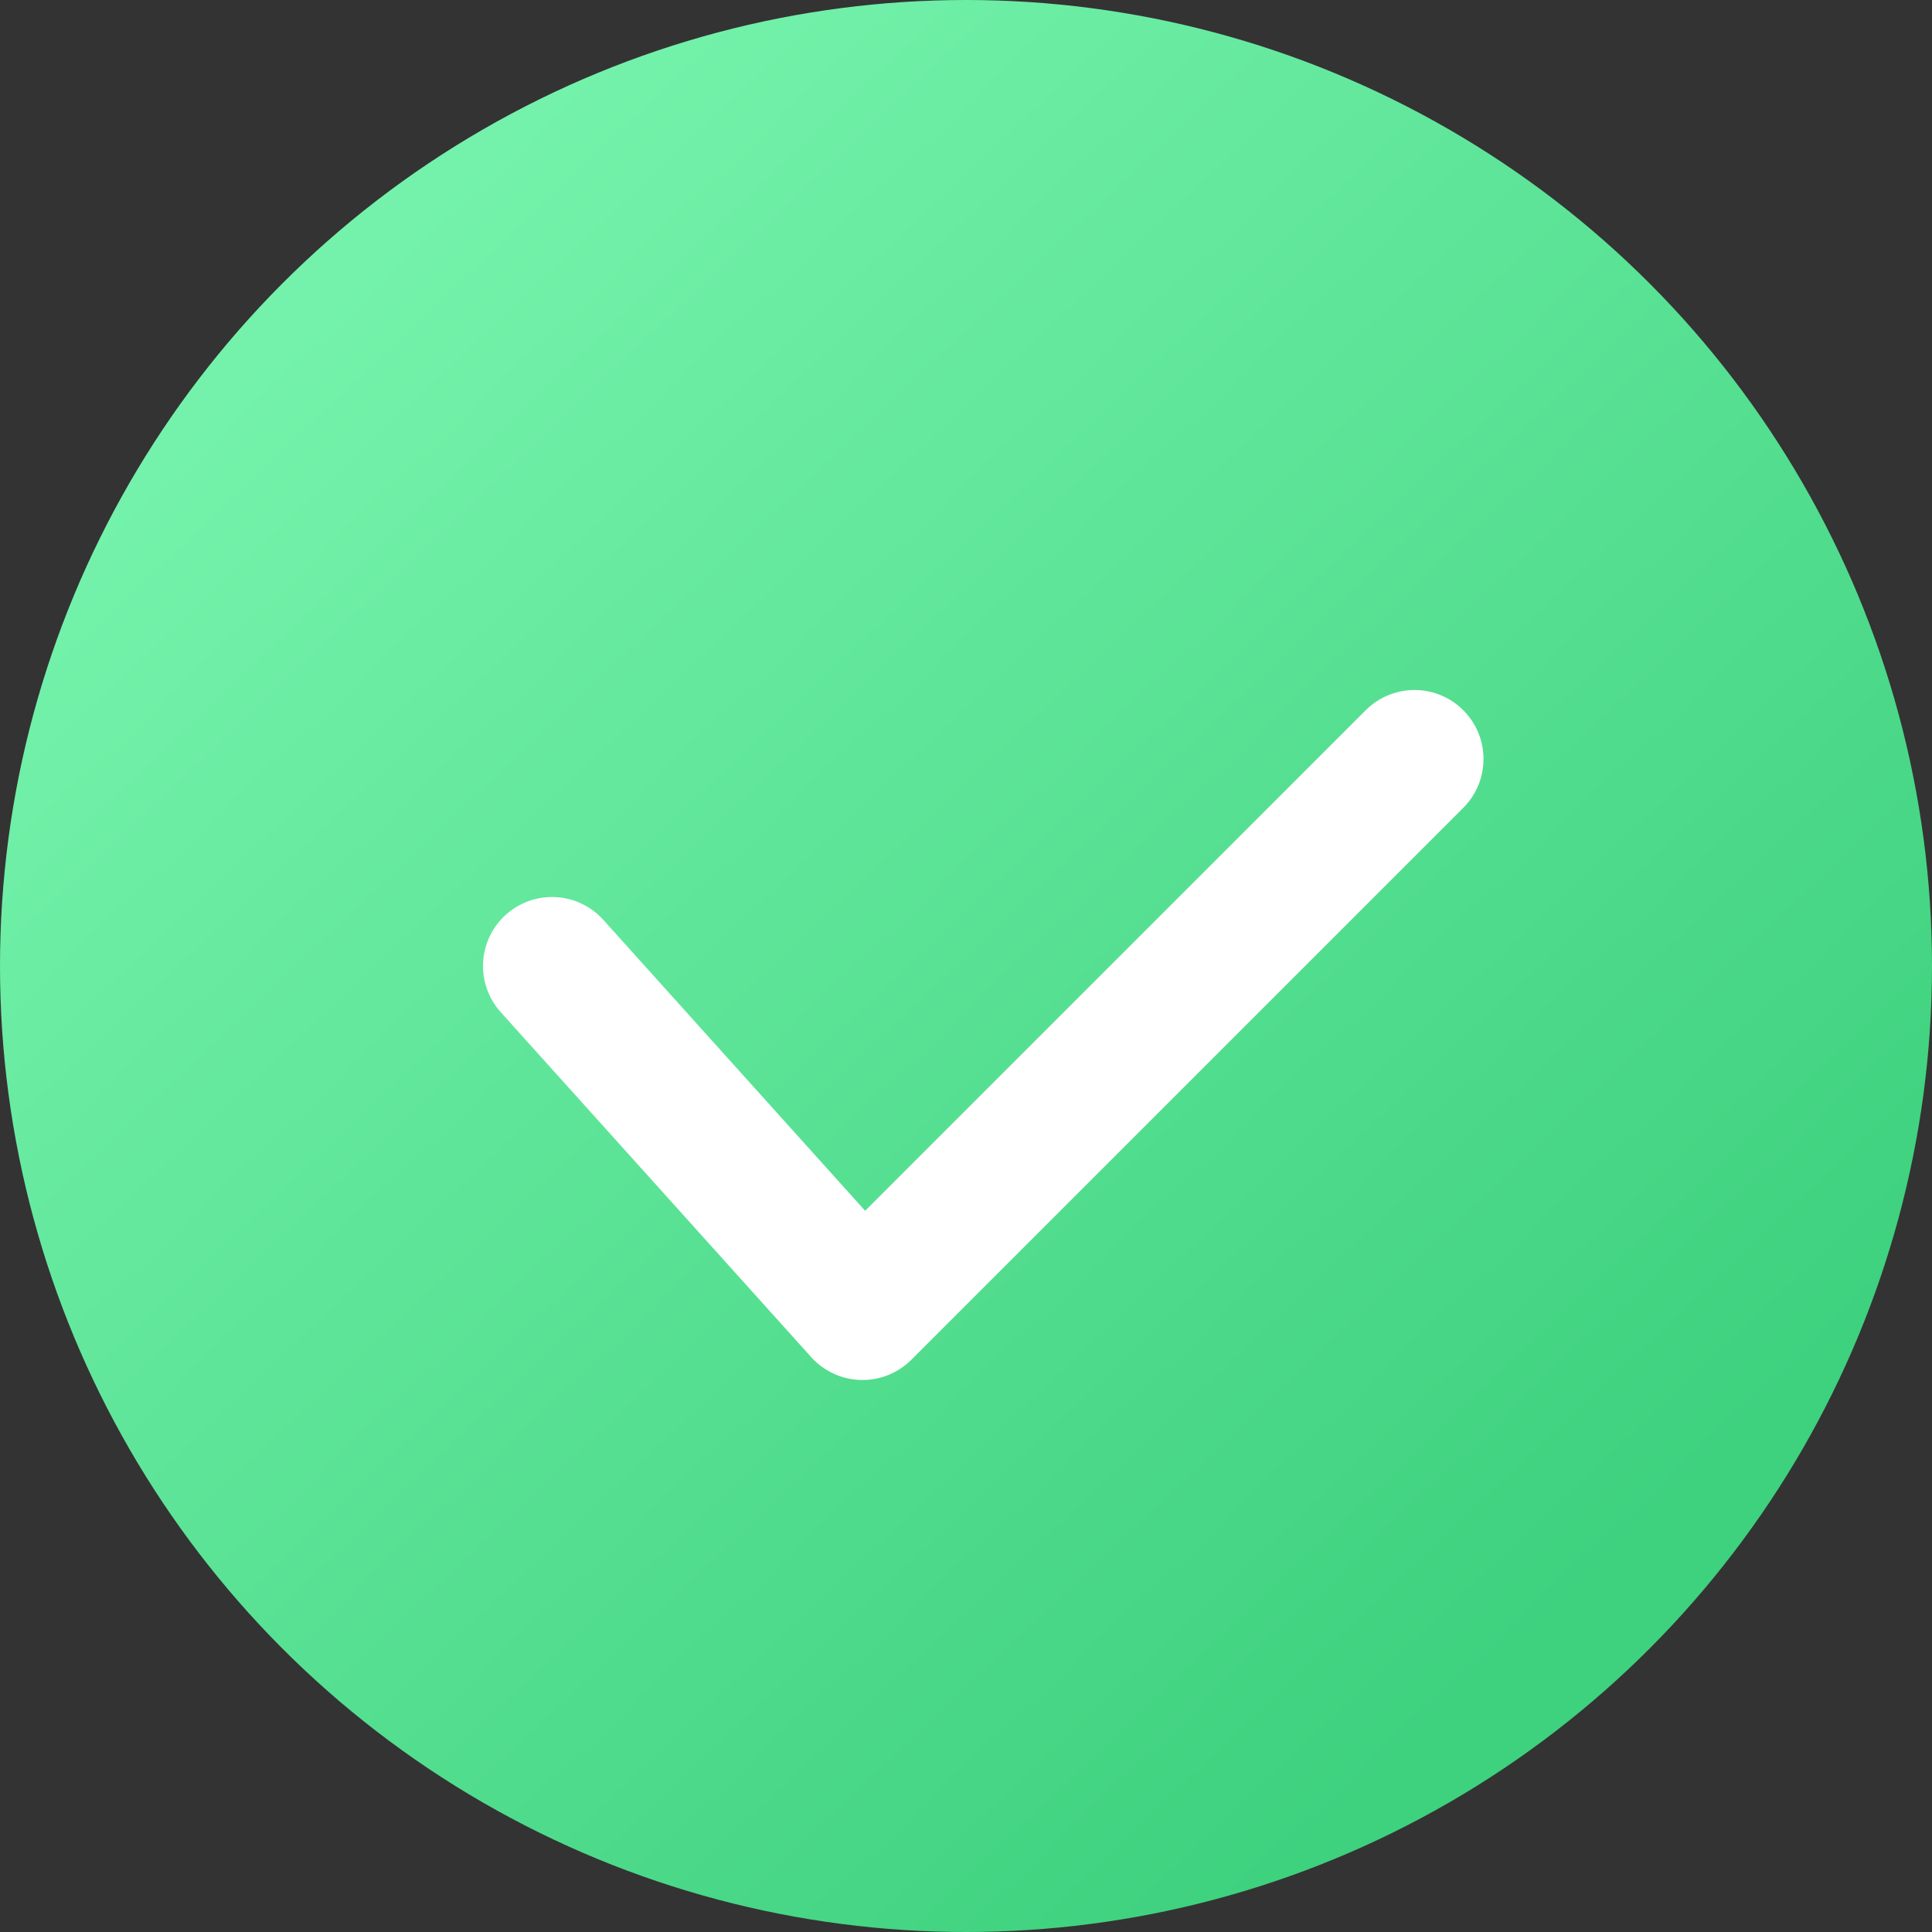 <svg width="28" height="28" viewBox="0 0 28 28" fill="none" xmlns="http://www.w3.org/2000/svg">
<rect x="0" y="0" width="28" height="28" fill="#333333" stroke="none"/>
<circle cx="14" cy="14" r="14" fill="url(#paint0_linear_2423_22724)"/>
<path d="M8 14L12.5 19L20.5 11" stroke="white" stroke-width="2" stroke-linecap="round" stroke-linejoin="round"/>
<defs>
<linearGradient id="paint0_linear_2423_22724" x1="4.5" y1="4.5" x2="22.5" y2="23.5" gradientUnits="userSpaceOnUse">
<stop stop-color="#74F2AB"/>
<stop offset="1" stop-color="#3ED17E"/>
</linearGradient>
</defs>
</svg>
